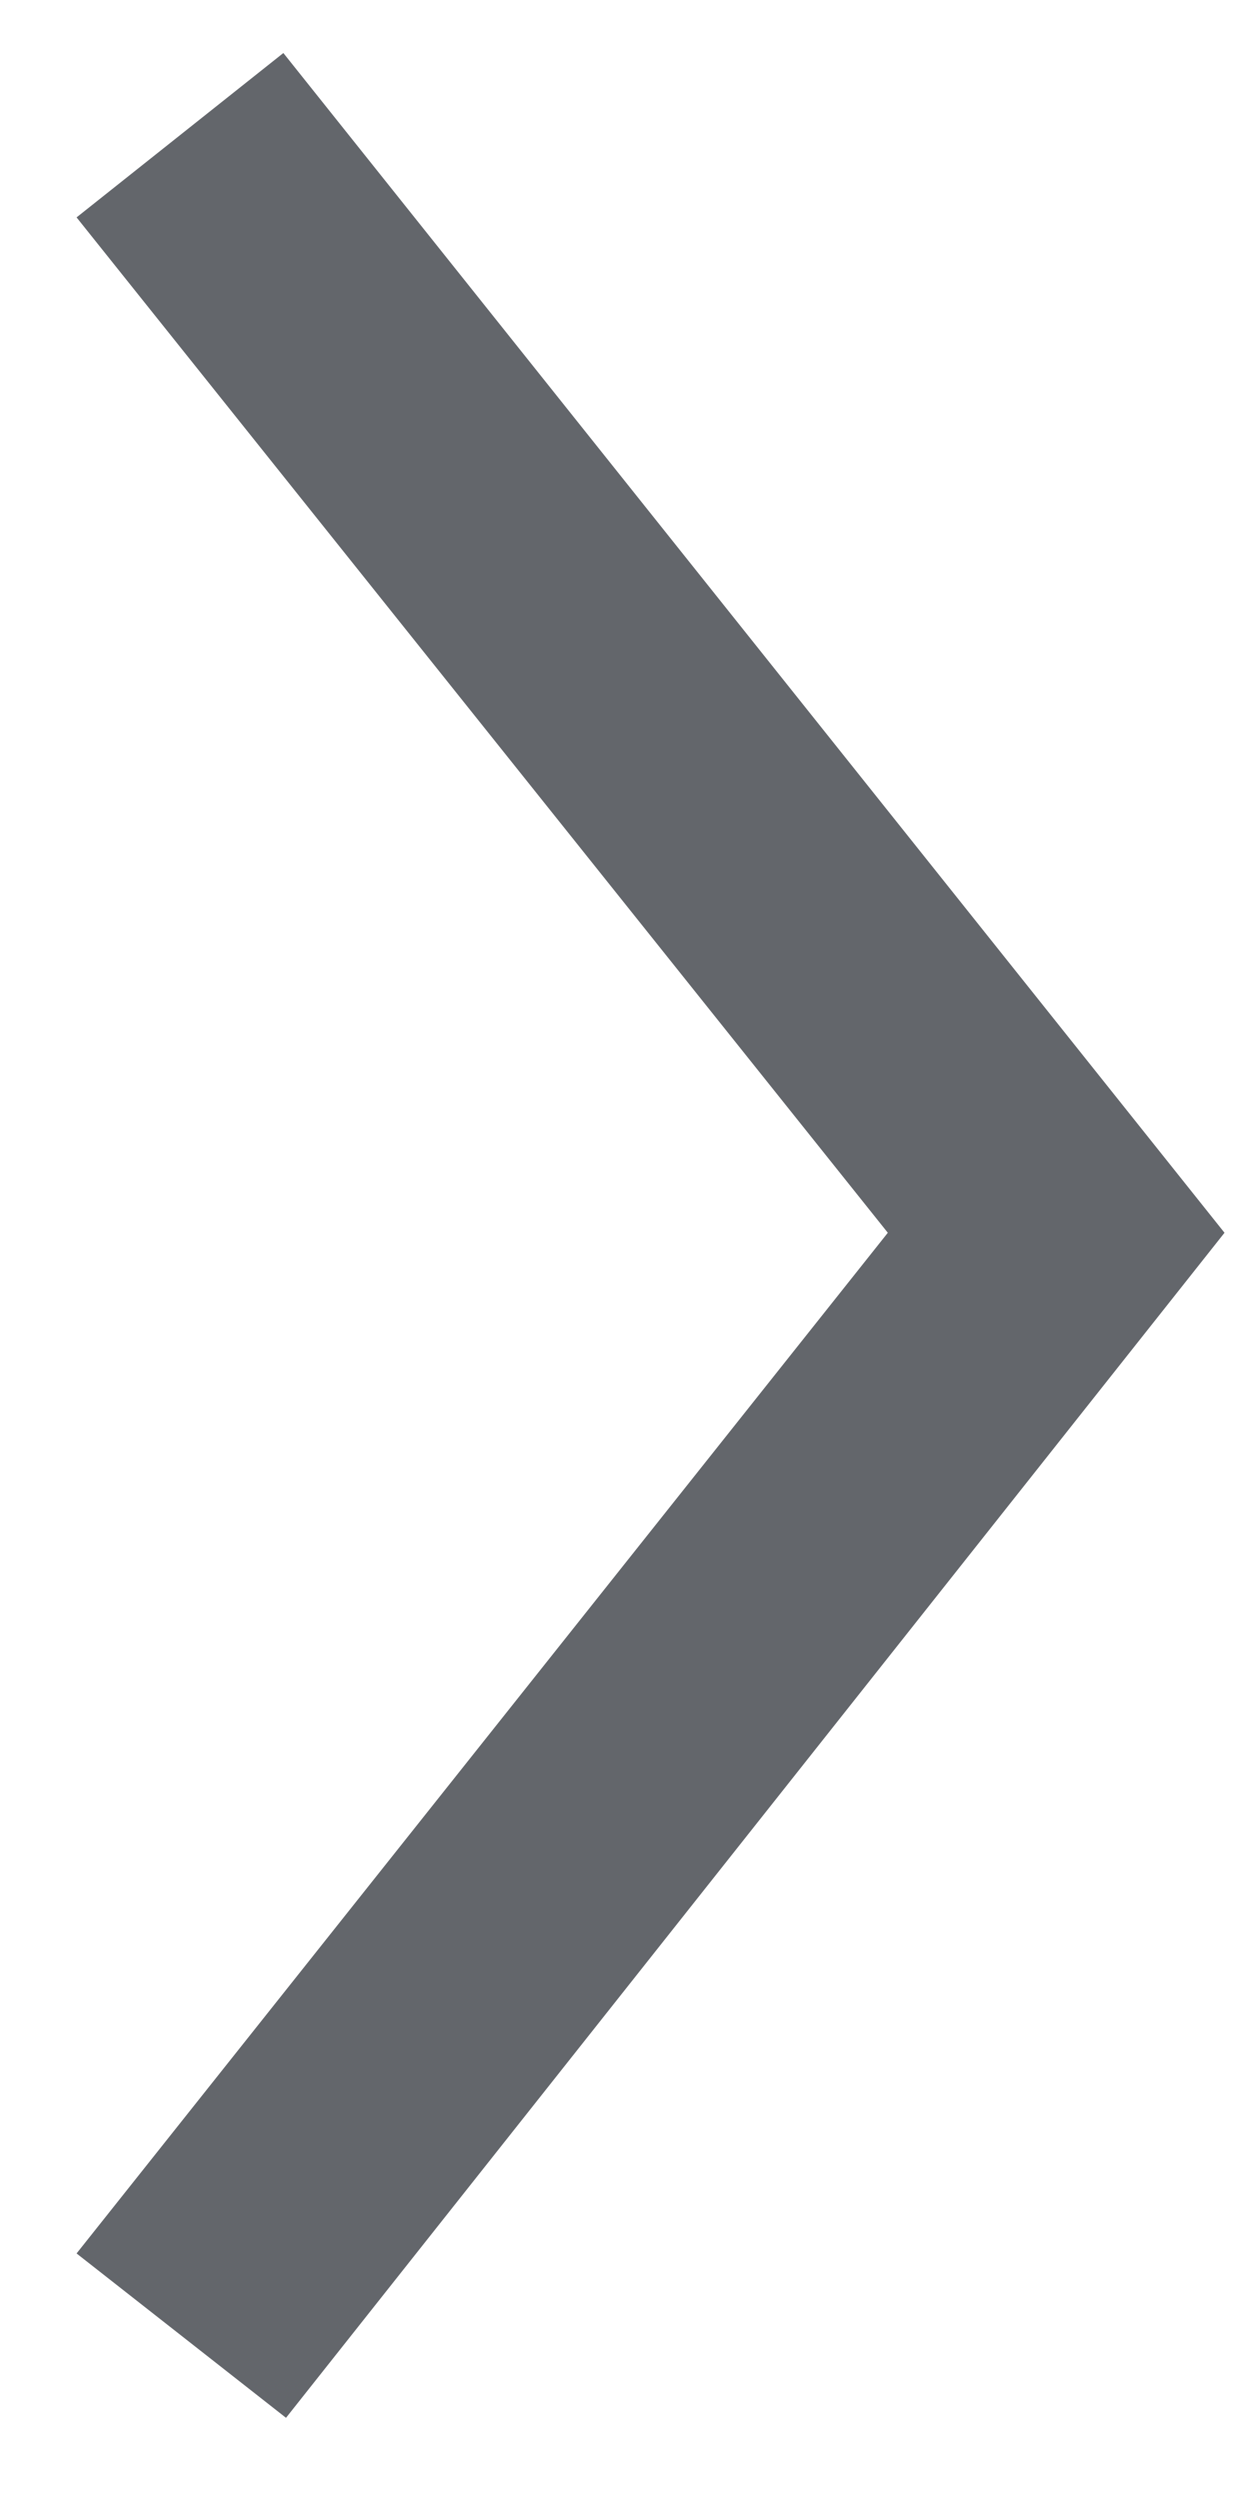<?xml version="1.0" encoding="utf-8"?>
<svg xmlns="http://www.w3.org/2000/svg" version="1.1" width="13" height="26" viewBox="0 0 13 26"><svg xmlns:xlink="http://www.w3.org/1999/xlink" version="1.1" id="Ebene_1" viewBox="0 0 5 9.43" style="enable-background:new 0 0 5 9.43;" xml:space="preserve" width="14" height="26">
<style type="text/css">
	.st0{fill:#63666B;}
</style>
<polygon class="st0" points="1.04,9.12 0.25,8.5 3.31,4.65 0.25,0.82 1.03,0.2 4.58,4.65 "/>
</svg></svg>
